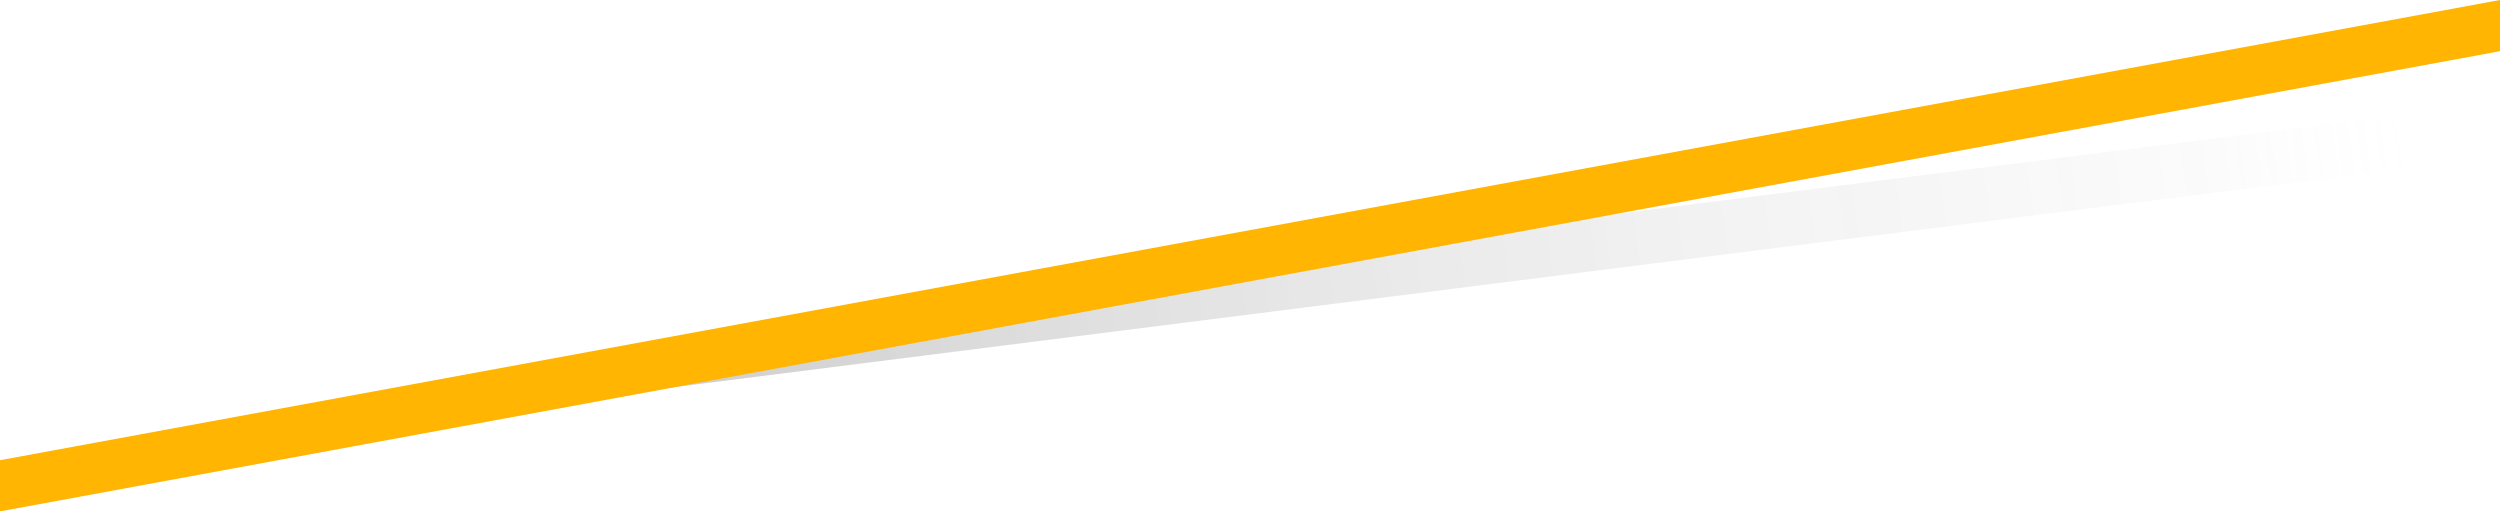 <?xml version="1.0" encoding="UTF-8"?>
<svg xmlns="http://www.w3.org/2000/svg" xmlns:xlink="http://www.w3.org/1999/xlink" viewBox="0 0 1600 327.28">
  <defs>
    <style>
      .cls-1 {
        fill: url(#_名称未設定グラデーション_3);
        mix-blend-mode: multiply;
        opacity: .2;
      }

      .cls-2 {
        fill: #ffb502;
      }

      .cls-3 {
        isolation: isolate;
      }
    </style>
    <linearGradient id="_名称未設定グラデーション_3" data-name="名称未設定グラデーション 3" x1="1570.58" y1="80.54" x2="390.47" y2="243.27" gradientUnits="userSpaceOnUse">
      <stop offset=".01" stop-color="#fff" stop-opacity="0"/>
      <stop offset=".13" stop-color="#b6b6b6" stop-opacity=".28"/>
      <stop offset="1" stop-color="#000"/>
    </linearGradient>
  </defs>
  <g class="cls-3">
    <g id="_レイヤー_2" data-name="レイヤー 2">
      <g id="_ライン_" data-name="(ライン)">
        <g>
          <polygon class="cls-1" points="560.82 196.69 390.76 252.9 1548 106.74 1548 72.01 560.82 196.69"/>
          <polygon class="cls-2" points="0 294.53 0 327.28 1600 32.76 1600 0 0 294.53"/>
        </g>
      </g>
    </g>
  </g>
</svg>